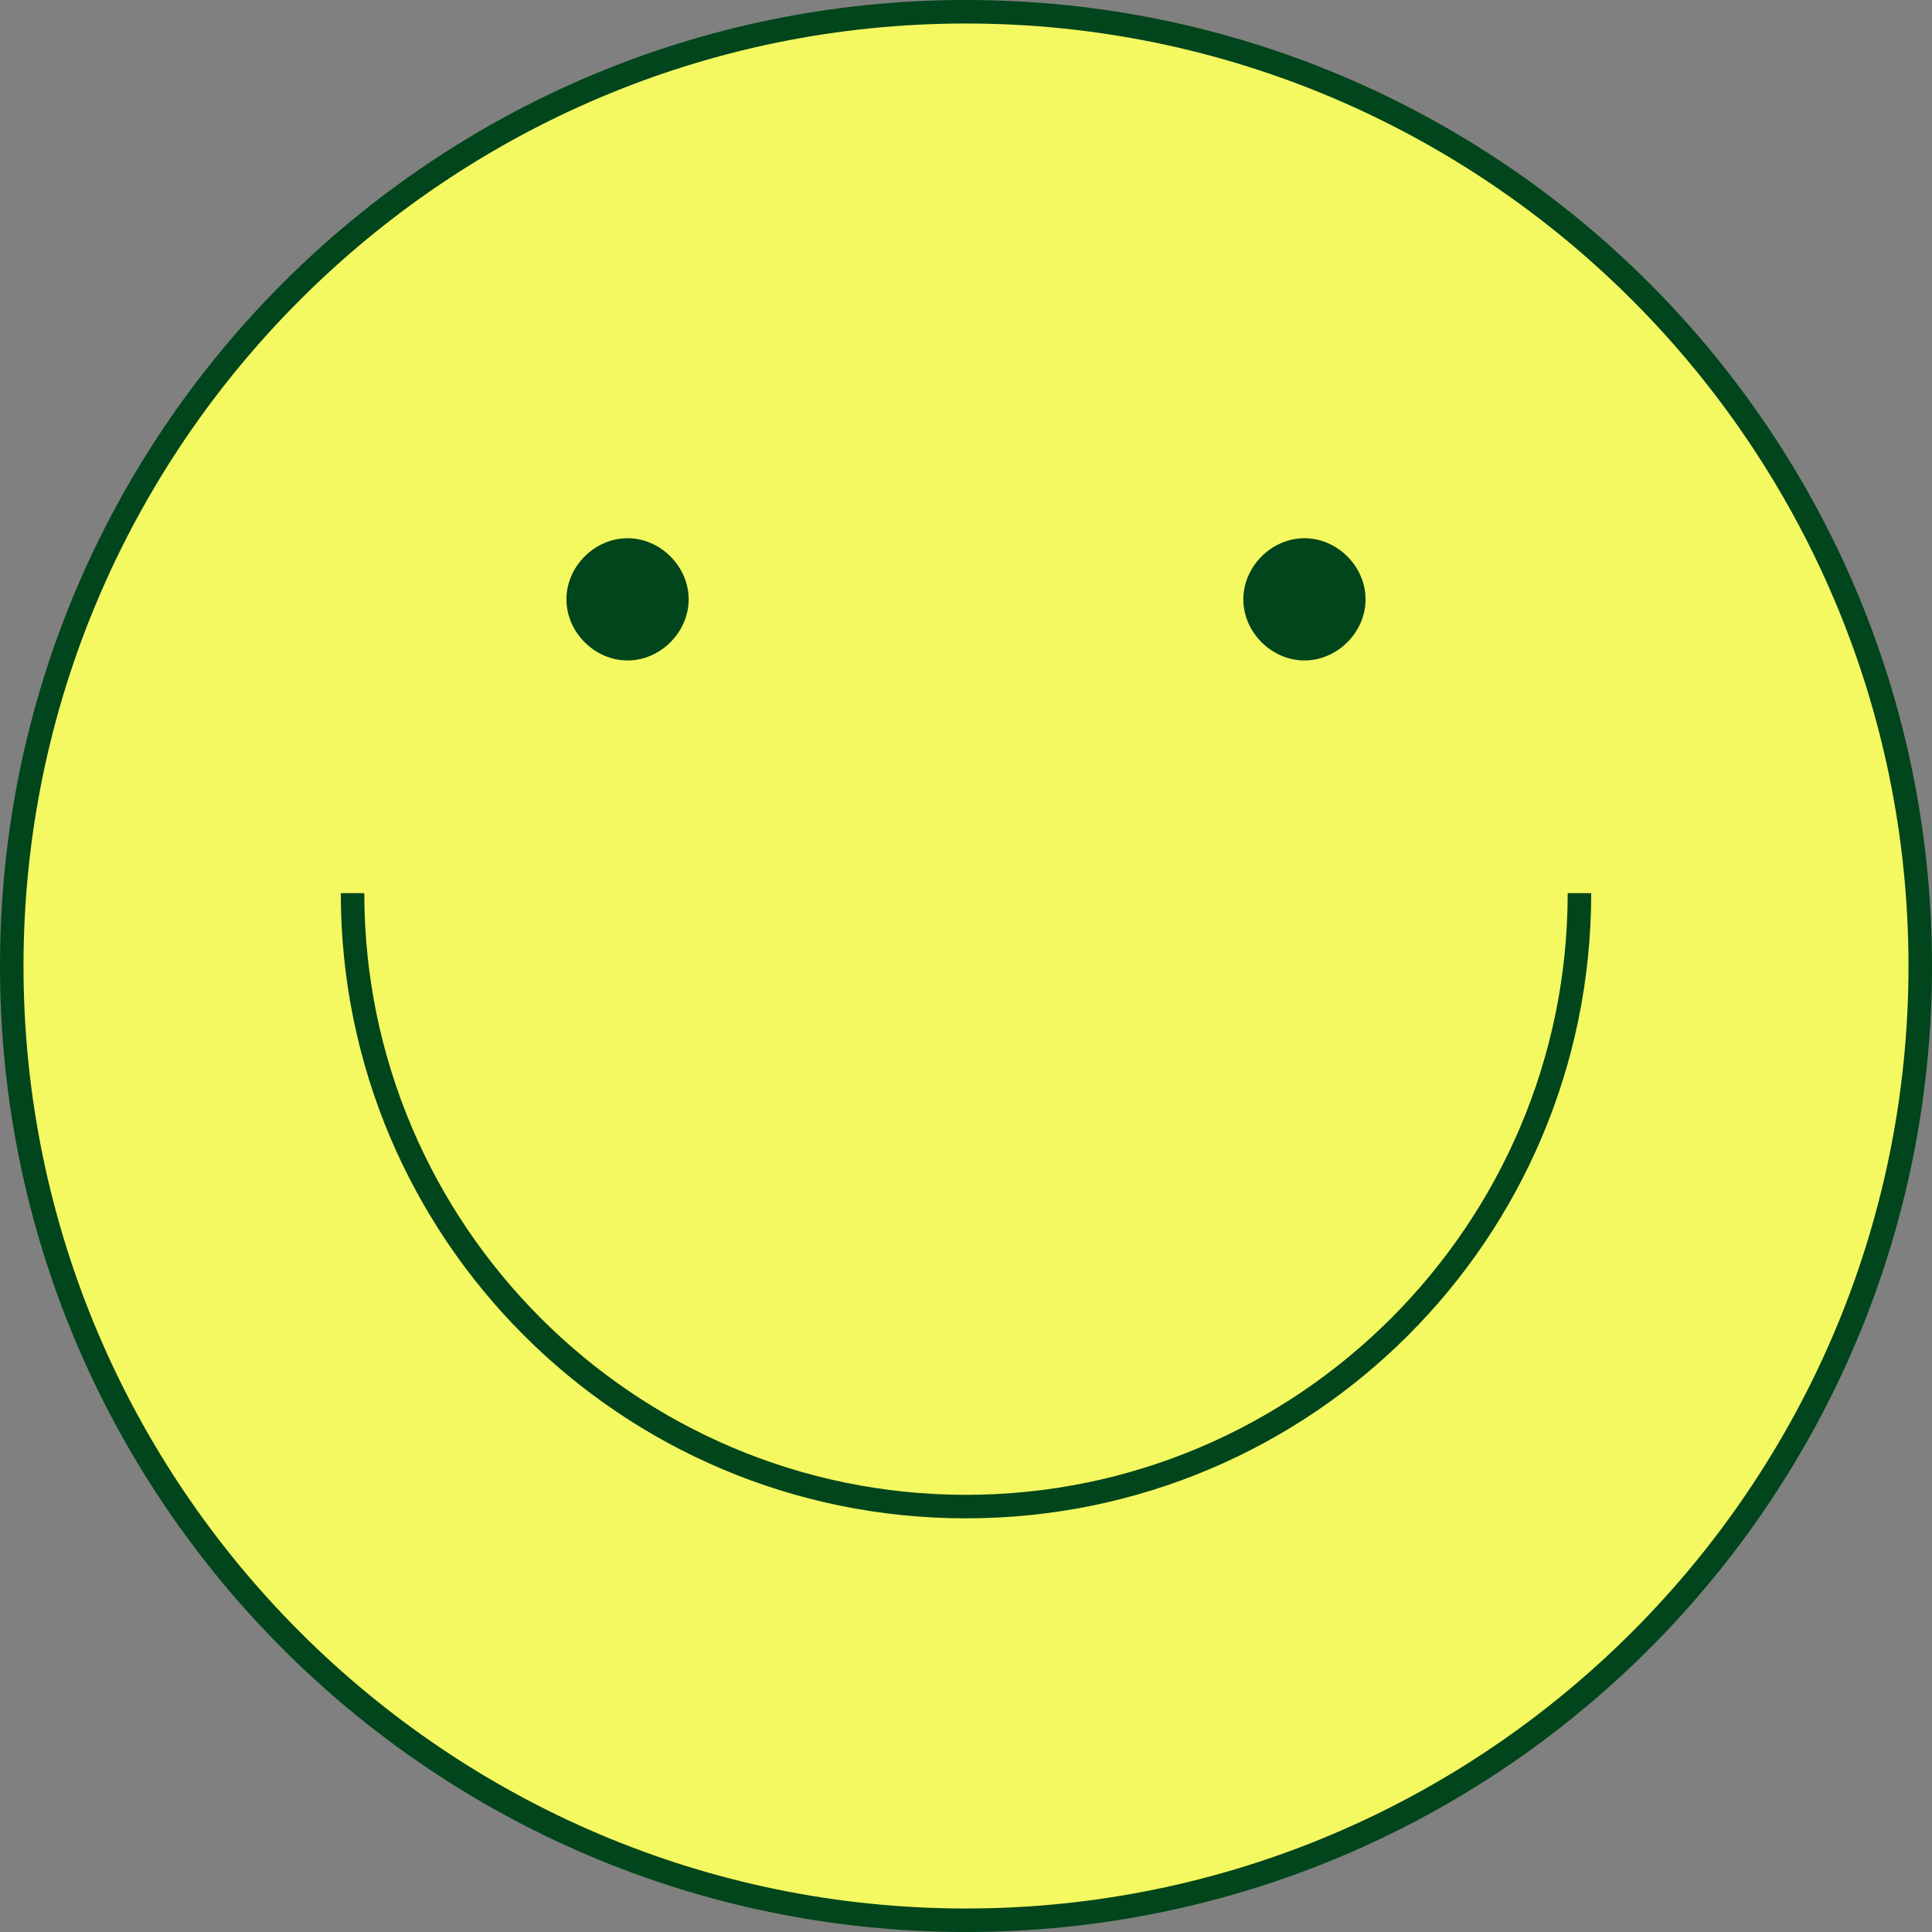 <?xml version="1.0" encoding="UTF-8" standalone="no"?><svg xmlns="http://www.w3.org/2000/svg" xmlns:xlink="http://www.w3.org/1999/xlink" fill="#00451b" height="82.2" preserveAspectRatio="xMidYMid meet" version="1" viewBox="0.0 0.0 82.2 82.2" width="82.2" zoomAndPan="magnify"><rect x="0.0" y="0.0" width="82.2" height="82.2" fill="#808080" stroke="none"/><g id="change1_1"><path d="M41.1,0.5c22.4,0,40.6,18.2,40.6,40.6S63.5,81.7,41.1,81.7S0.5,63.5,0.5,41.1S18.7,0.5,41.1,0.5z" fill="#f4f861"/></g><g id="change2_1"><path d="M41.1,82.2C18.4,82.2,0,63.8,0,41.1S18.4,0,41.1,0s41.1,18.4,41.1,41.1S63.8,82.2,41.1,82.2z M41.1,1C19,1,1,19,1,41.1 c0,22.1,18,40.1,40.1,40.1c22.1,0,40.1-18,40.1-40.1C81.2,19,63.2,1,41.1,1z M67.7,38h-1c0,14.1-11.5,25.6-25.6,25.6 S15.5,52.1,15.5,38h-1c0,14.7,11.9,26.6,26.6,26.6S67.7,52.7,67.7,38z M26.7,22.9c1.4,0,2.6,1.2,2.6,2.6s-1.2,2.6-2.6,2.6 s-2.6-1.2-2.6-2.6S25.3,22.9,26.7,22.9z M55.5,22.9c1.4,0,2.6,1.2,2.6,2.6s-1.2,2.6-2.6,2.6s-2.6-1.2-2.6-2.6S54.1,22.9,55.5,22.9z" fill="inherit"/></g></svg>